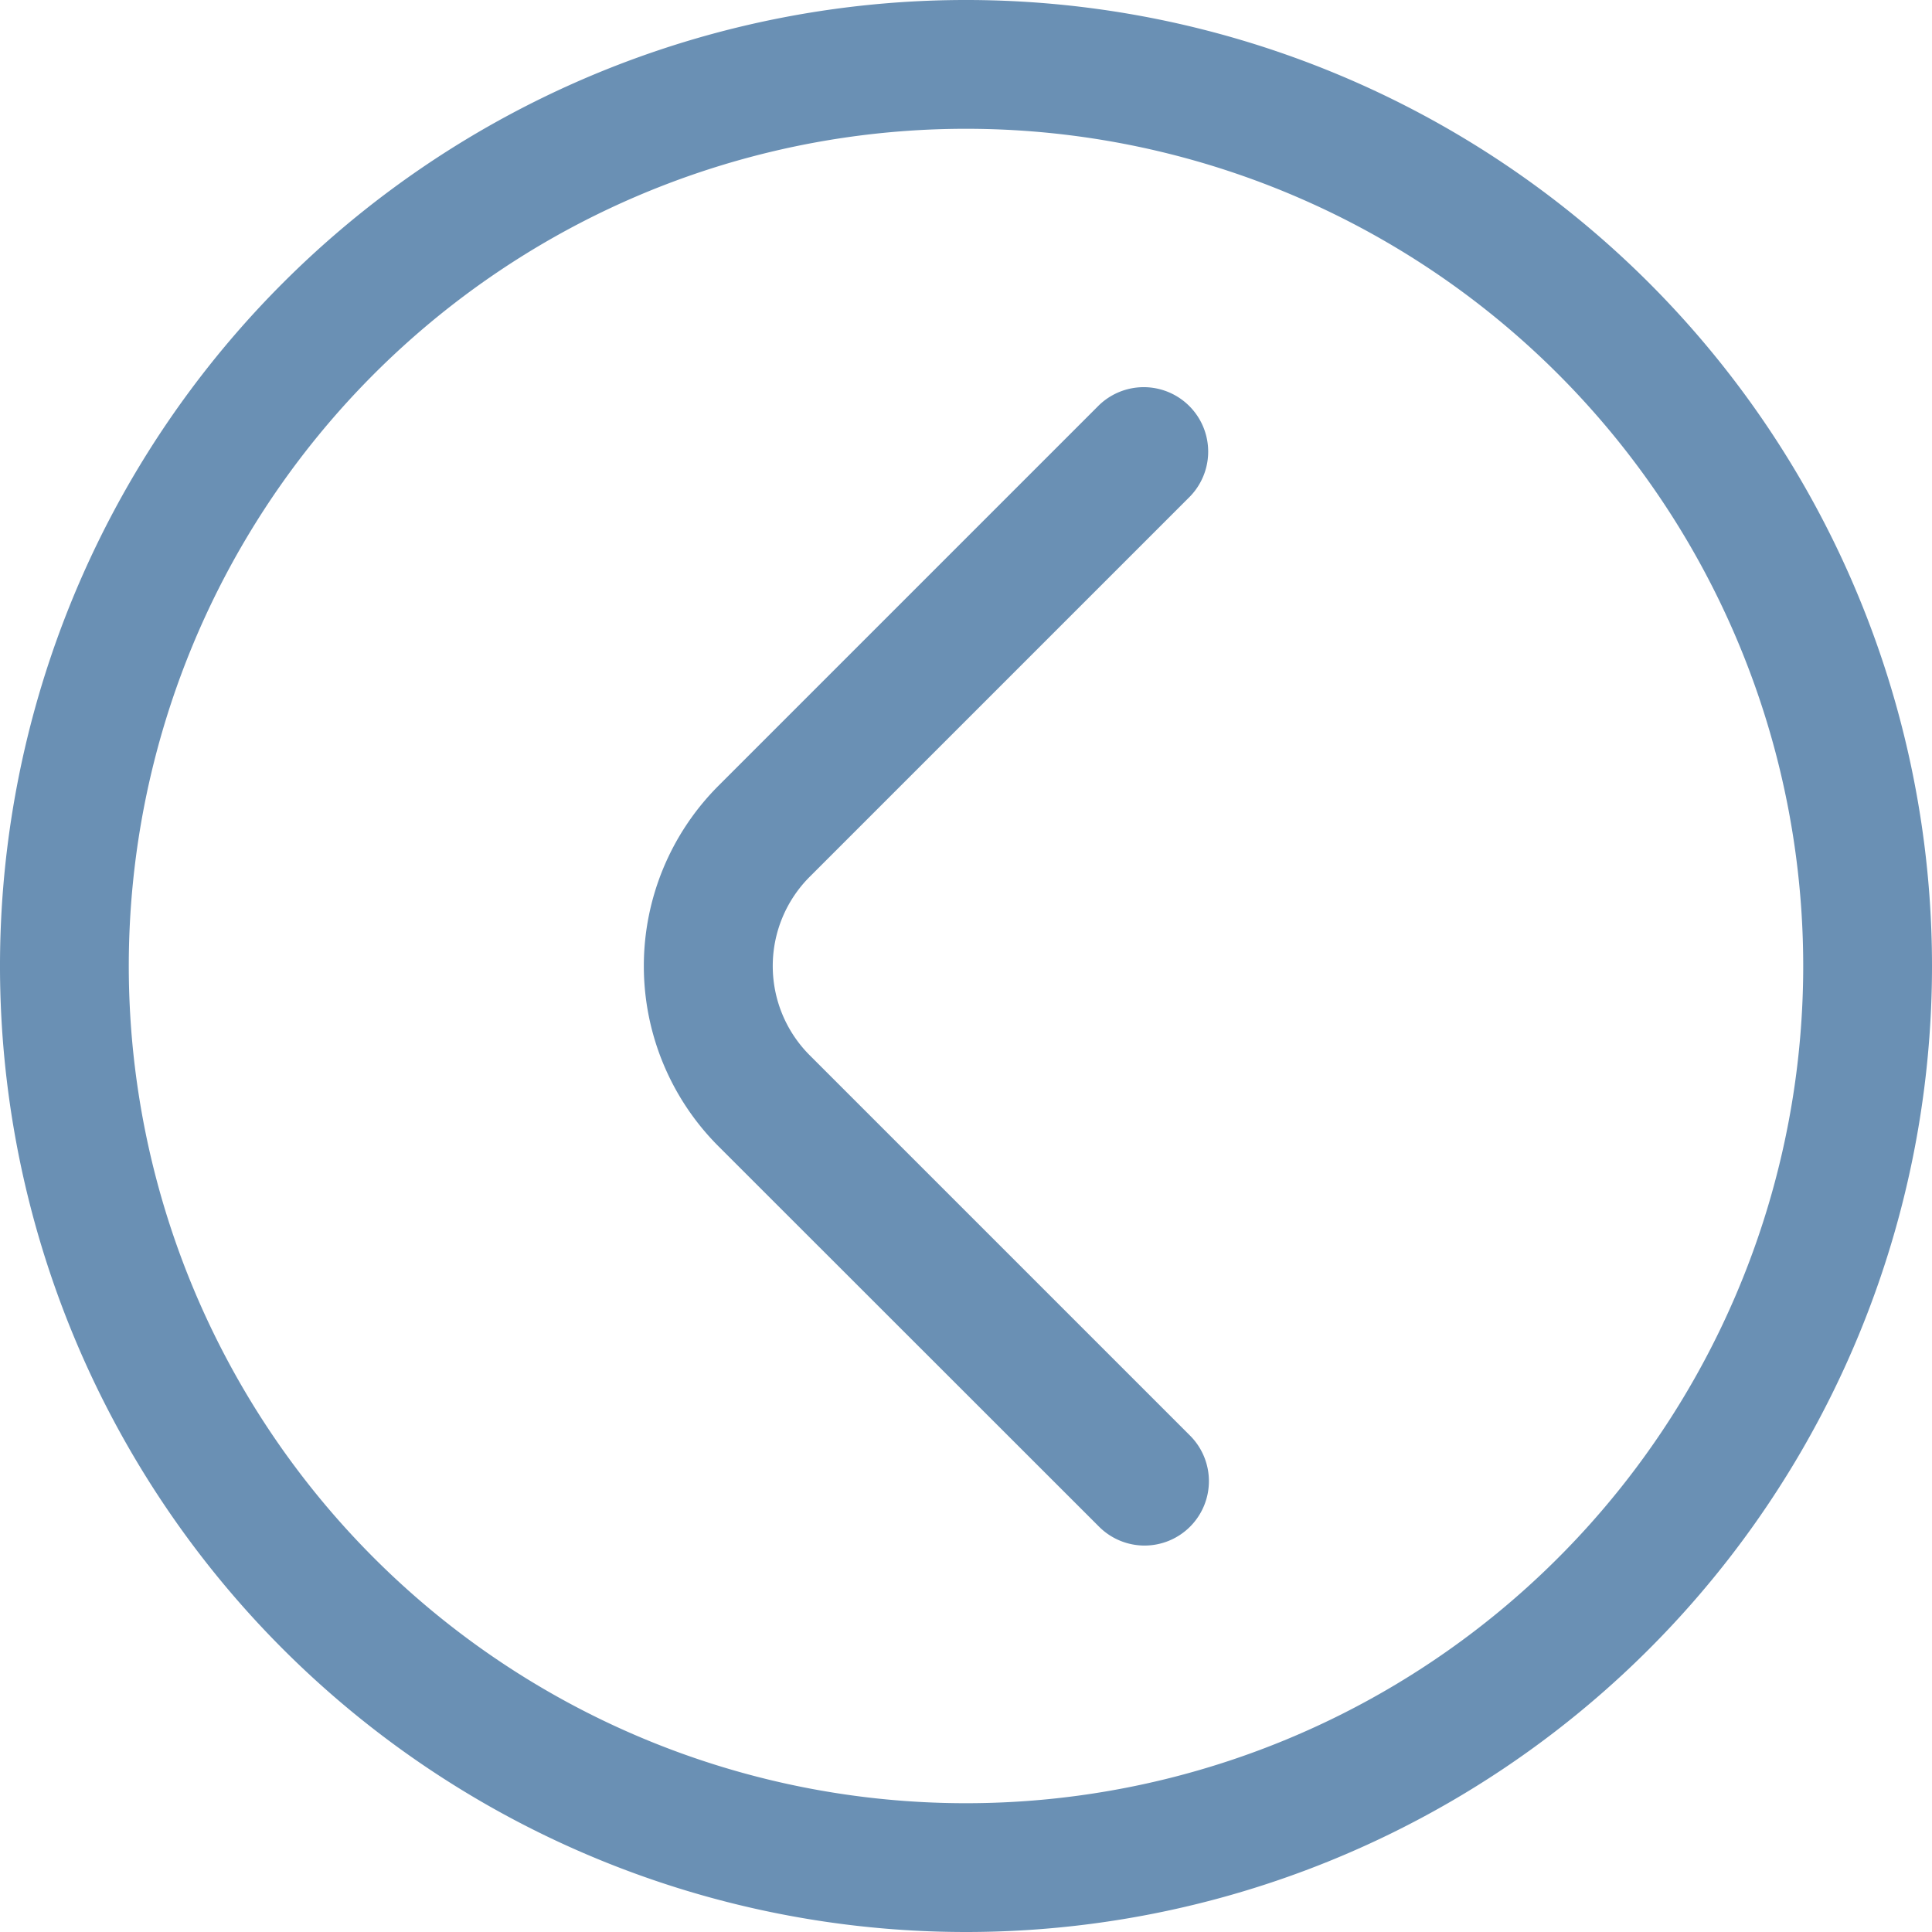 <svg xmlns="http://www.w3.org/2000/svg" width="50" height="50" viewBox="0 0 50 50">
  <g id="fixed-menu-arrow" transform="translate(-1.5 -1.5)">
    <path id="Path_442" data-name="Path 442" d="M24.457,37.5a1.666,1.666,0,0,1-1.178-.488L13.43,27.168a6.6,6.6,0,0,1,0-9.333l9.848-9.848a1.668,1.668,0,0,1,2.357,2.36l-9.848,9.848a3.267,3.267,0,0,0,0,4.613l9.848,9.848A1.667,1.667,0,0,1,24.457,37.5Z" transform="translate(6.665 3.999)" fill="#6a90b4"/>
    <path id="Path_443" data-name="Path 443" d="M26.5,51.5a25,25,0,1,1,25-25A25,25,0,0,1,26.5,51.5Zm0-46.667A21.667,21.667,0,1,0,48.167,26.5,21.667,21.667,0,0,0,26.5,4.833Z" transform="translate(0 0)" fill="#6a90b4"/>
  </g>
</svg>

